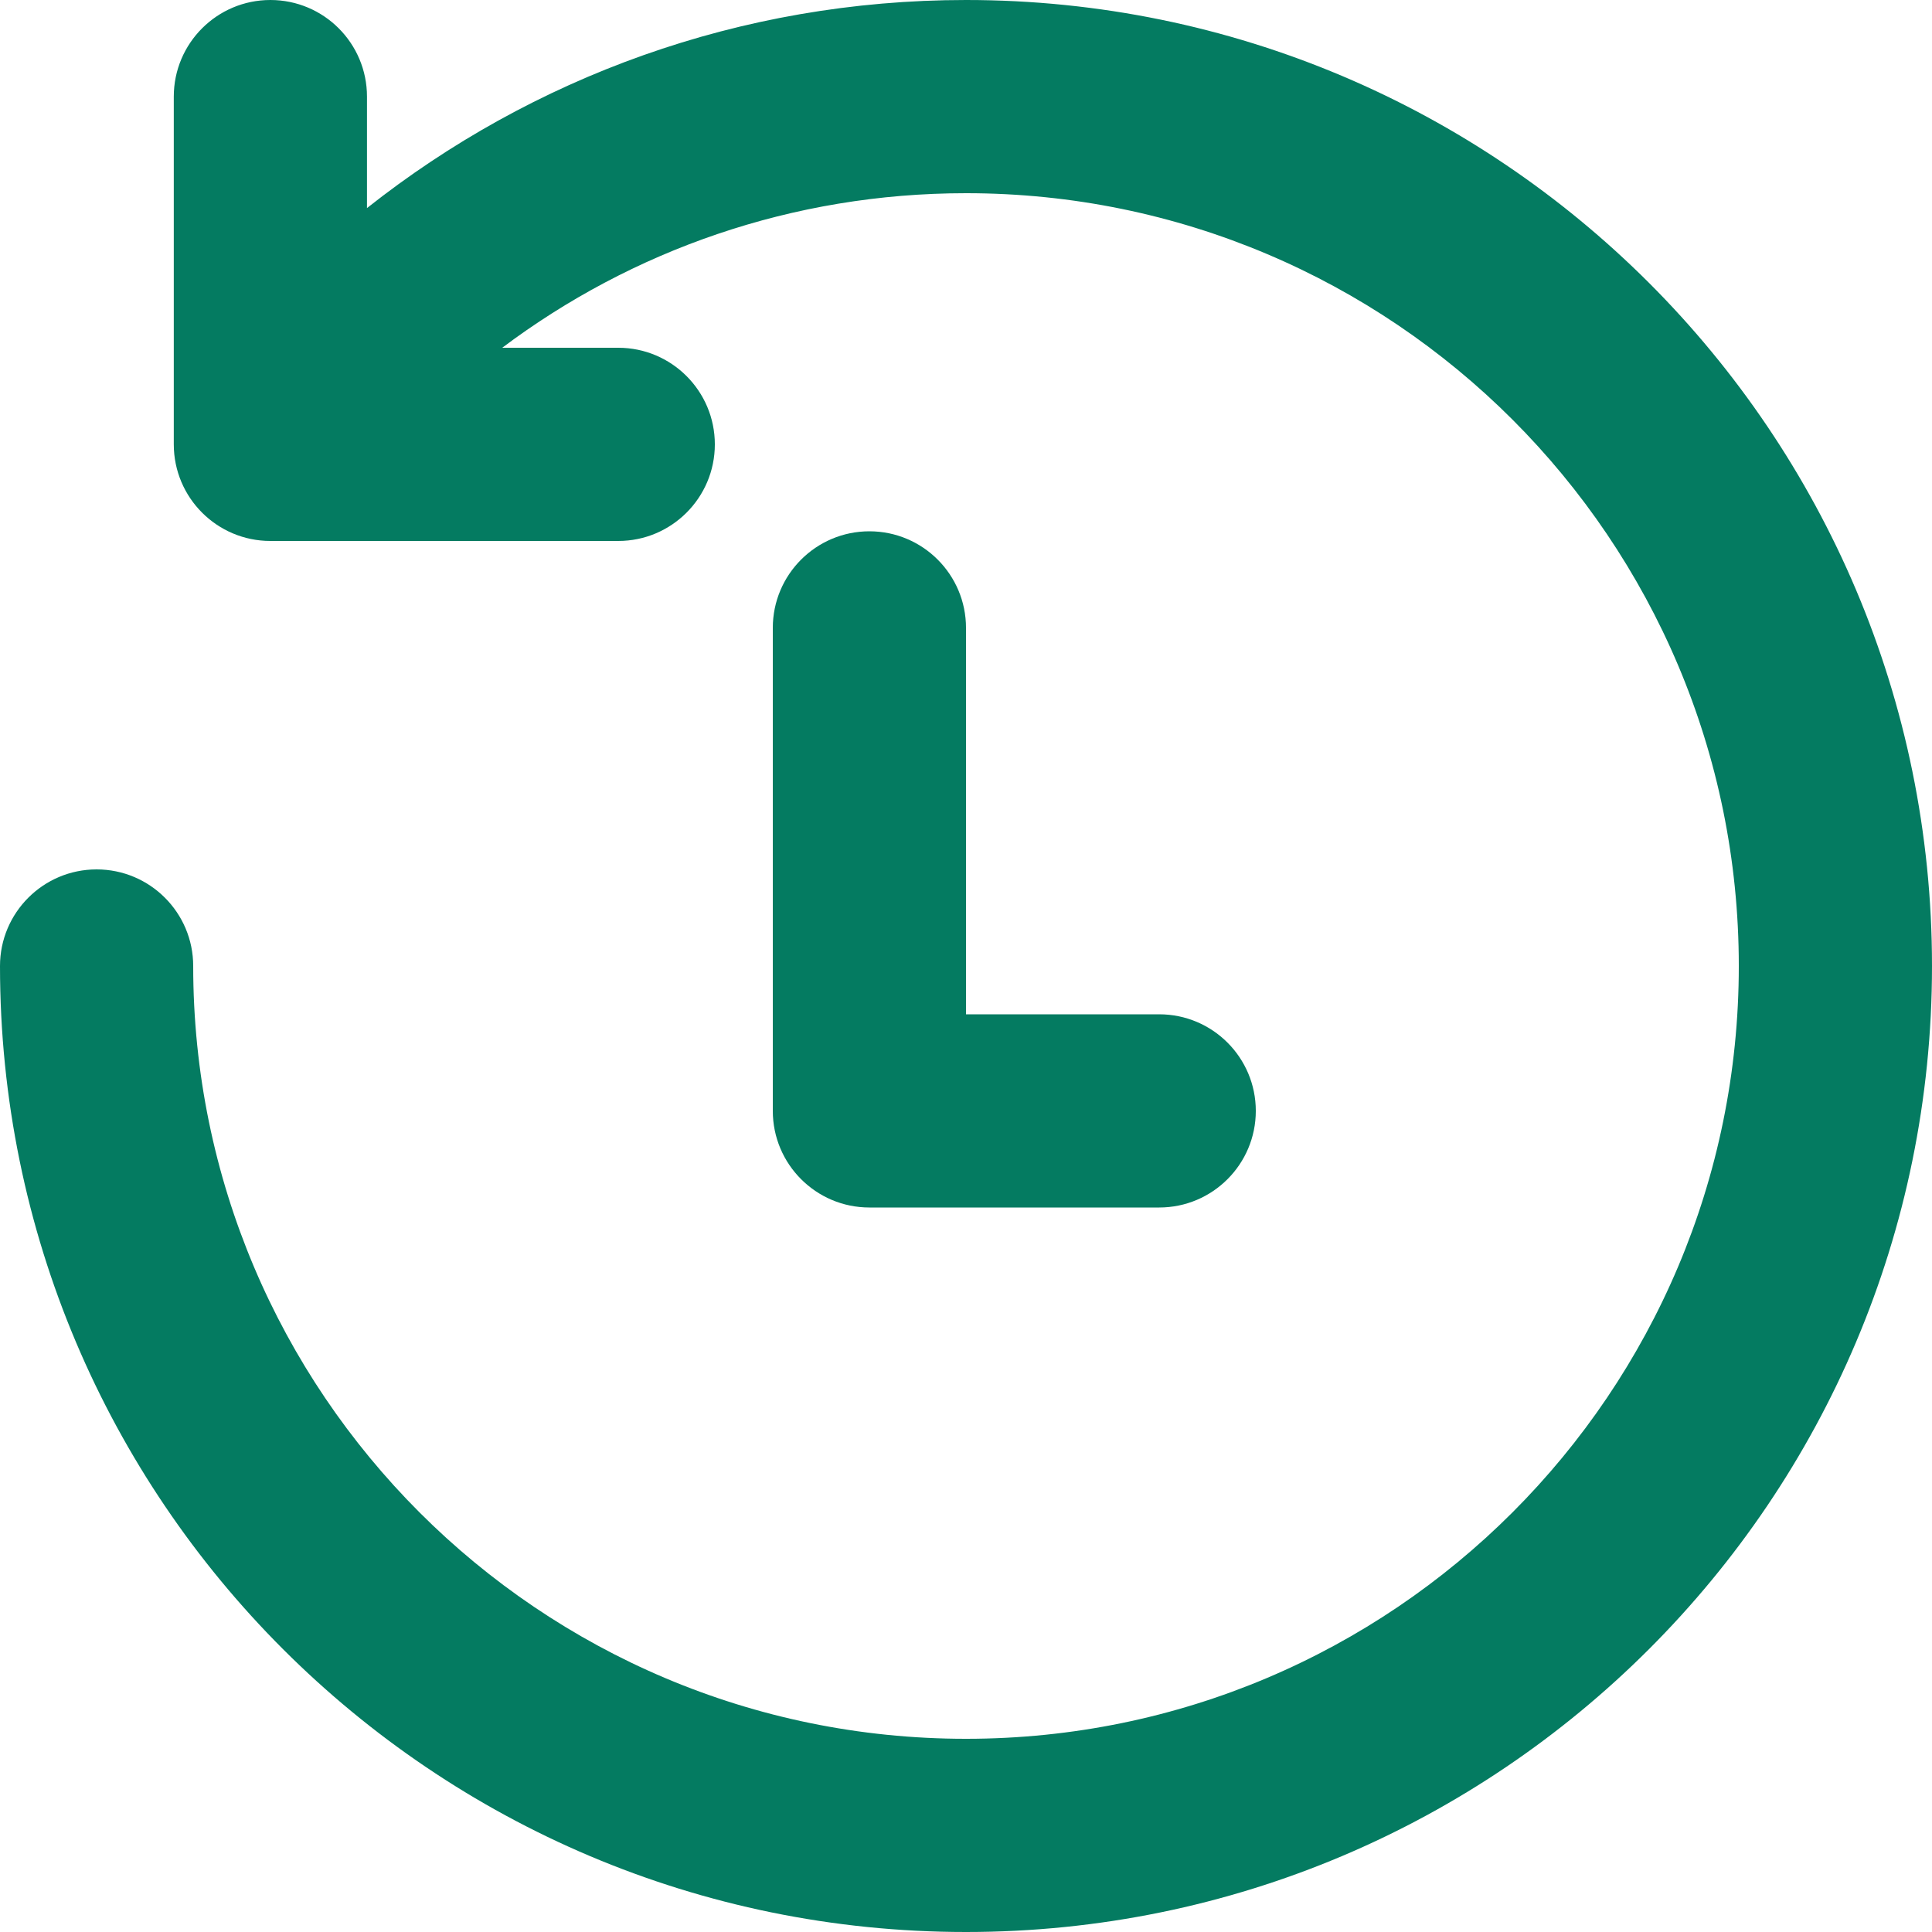 <?xml version="1.0" encoding="utf-8"?>
<svg xmlns="http://www.w3.org/2000/svg" fill="none" height="100%" overflow="visible" preserveAspectRatio="none" style="display: block;" viewBox="0 0 20 20" width="100%">
<g id="icon">
<path d="M3.799 1C3.799 0.448 3.352 0 2.799 0C2.247 0 1.799 0.448 1.799 1V4.6C1.799 5.152 2.247 5.6 2.799 5.6H6.4C6.952 5.6 7.4 5.152 7.4 4.6C7.4 4.048 6.952 3.6 6.4 3.6H5.199C6.537 2.595 8.199 2 10 2C14.418 2 18 5.582 18 10C18 14.418 14.418 18 10 18C5.582 18 2 14.418 2 10C2 9.448 1.552 9 1 9C0.448 9 0 9.448 0 10C0 15.523 4.477 20 10 20C15.523 20 20 15.523 20 10C20 4.477 15.523 0 10 0C7.658 0 5.503 0.806 3.799 2.154V1Z" fill="#047B61"/>
<path d="M10 6.5C10 5.948 9.552 5.5 9 5.5C8.448 5.5 8 5.948 8 6.5V11.5C8 12.052 8.448 12.5 9 12.5H12C12.552 12.5 13 12.052 13 11.5C13 10.948 12.552 10.5 12 10.5H10V6.5Z" fill="#047B61"/>
</g>
</svg>